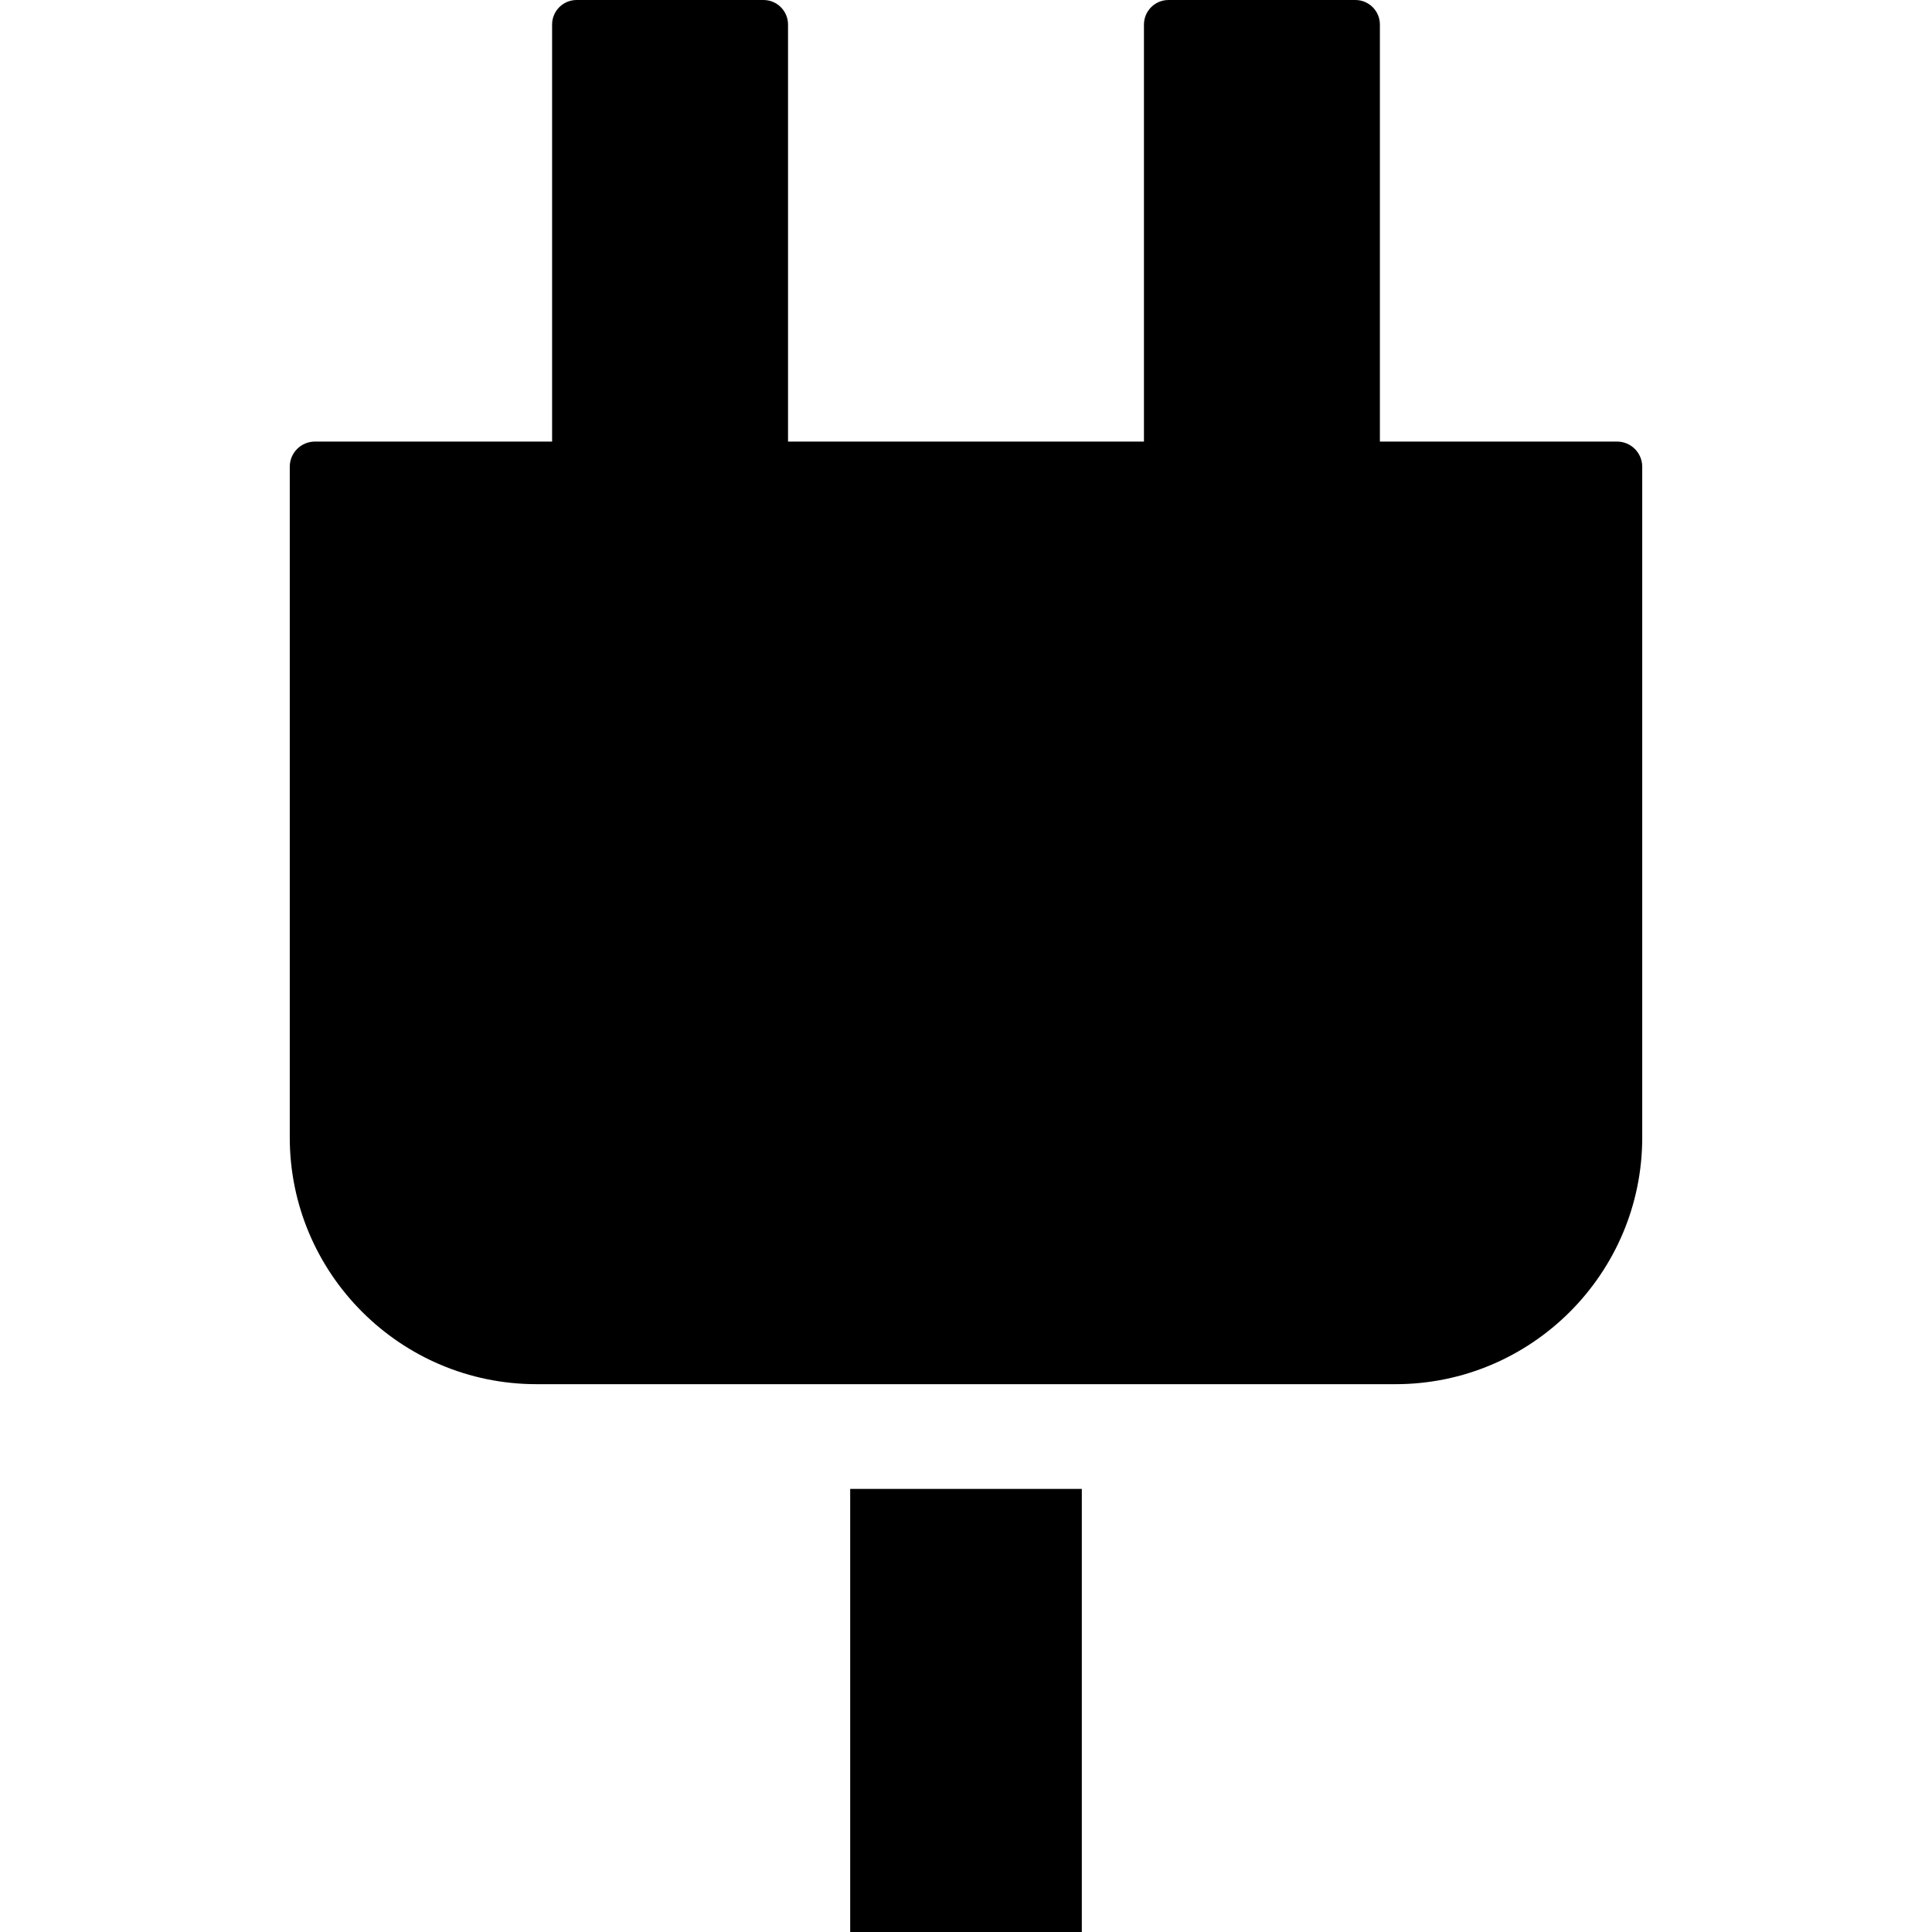 <?xml version="1.0" encoding="iso-8859-1"?>
<!-- Uploaded to: SVG Repo, www.svgrepo.com, Generator: SVG Repo Mixer Tools -->
<svg fill="#000000" version="1.1" id="Capa_1" xmlns="http://www.w3.org/2000/svg" xmlns:xlink="http://www.w3.org/1999/xlink" 
	 viewBox="0 0 612 612" xml:space="preserve">
<g>
	<g>
		<path d="M512.236,139.877H437.11V7.779c0-4.295-3.484-7.779-7.779-7.779h-59.181c-4.295,0-7.779,3.484-7.779,7.779v132.098
			H249.627V7.779c0-4.295-3.484-7.779-7.779-7.779h-59.181c-4.295,0-7.779,3.484-7.779,7.779v132.098H99.762
			c-4.404,0-7.973,3.574-7.973,7.976v212.456c0,43.096,35.061,78.156,78.155,78.156h272.111c43.094,0,78.155-35.059,78.155-78.156
			V147.854C520.209,143.45,516.64,139.877,512.236,139.877z"/>
		<rect x="269.315" y="471.641" width="73.37" height="140.359"/>
	</g>
</g>
</svg>